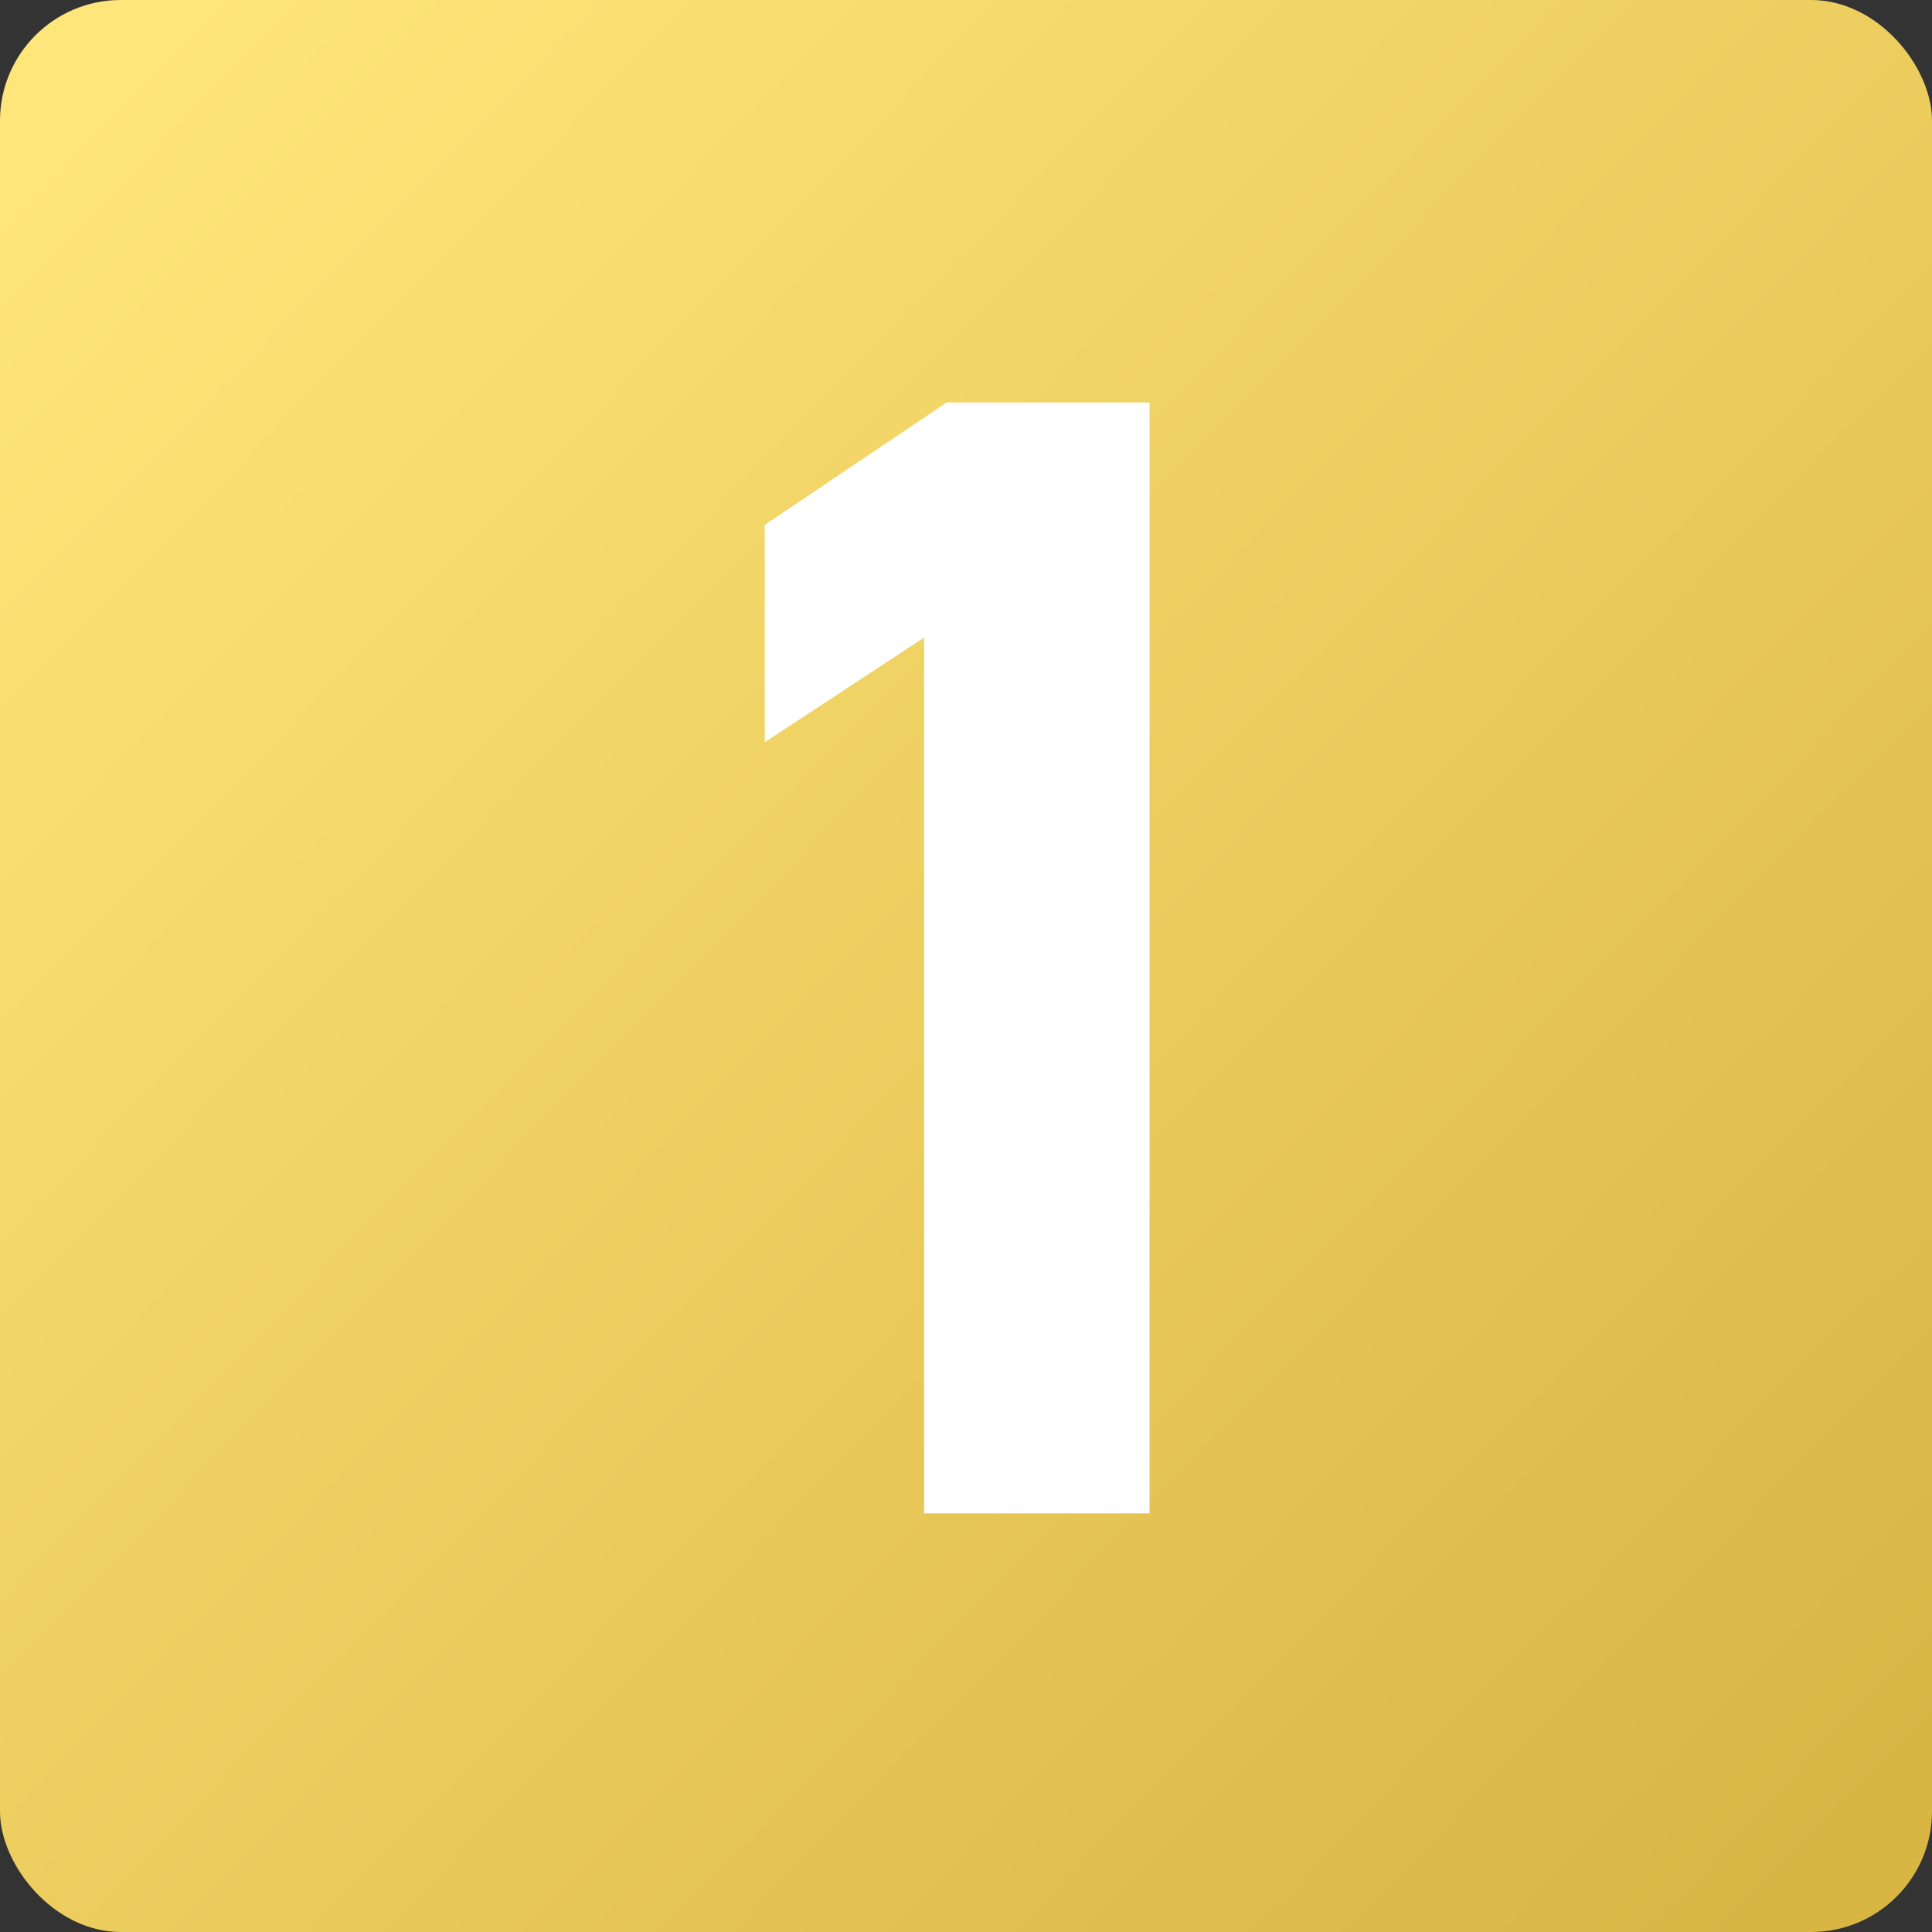 <svg xmlns="http://www.w3.org/2000/svg" xmlns:xlink="http://www.w3.org/1999/xlink" width="48" height="48" viewBox="0 0 48 48"><rect x="0" y="0" width="48" height="48" fill="#333333" stroke="none"/><defs><style>.a{fill:url(#a);}.b{fill:#fff;}</style><linearGradient id="a" x1="0.042" y1="0.067" x2="0.947" y2="0.949" gradientUnits="objectBoundingBox"><stop offset="0" stop-color="#ffe67a"/><stop offset="1" stop-color="#d9b544"/></linearGradient></defs><g transform="translate(-148 -2519)"><rect class="a" width="48" height="48" rx="3" transform="translate(148 2519)"/><path class="b" d="M14.56-27.6H9.52L5-24.56v5.4l3.96-2.6V0h5.6Z" transform="translate(162 2556.6)"/></g></svg>